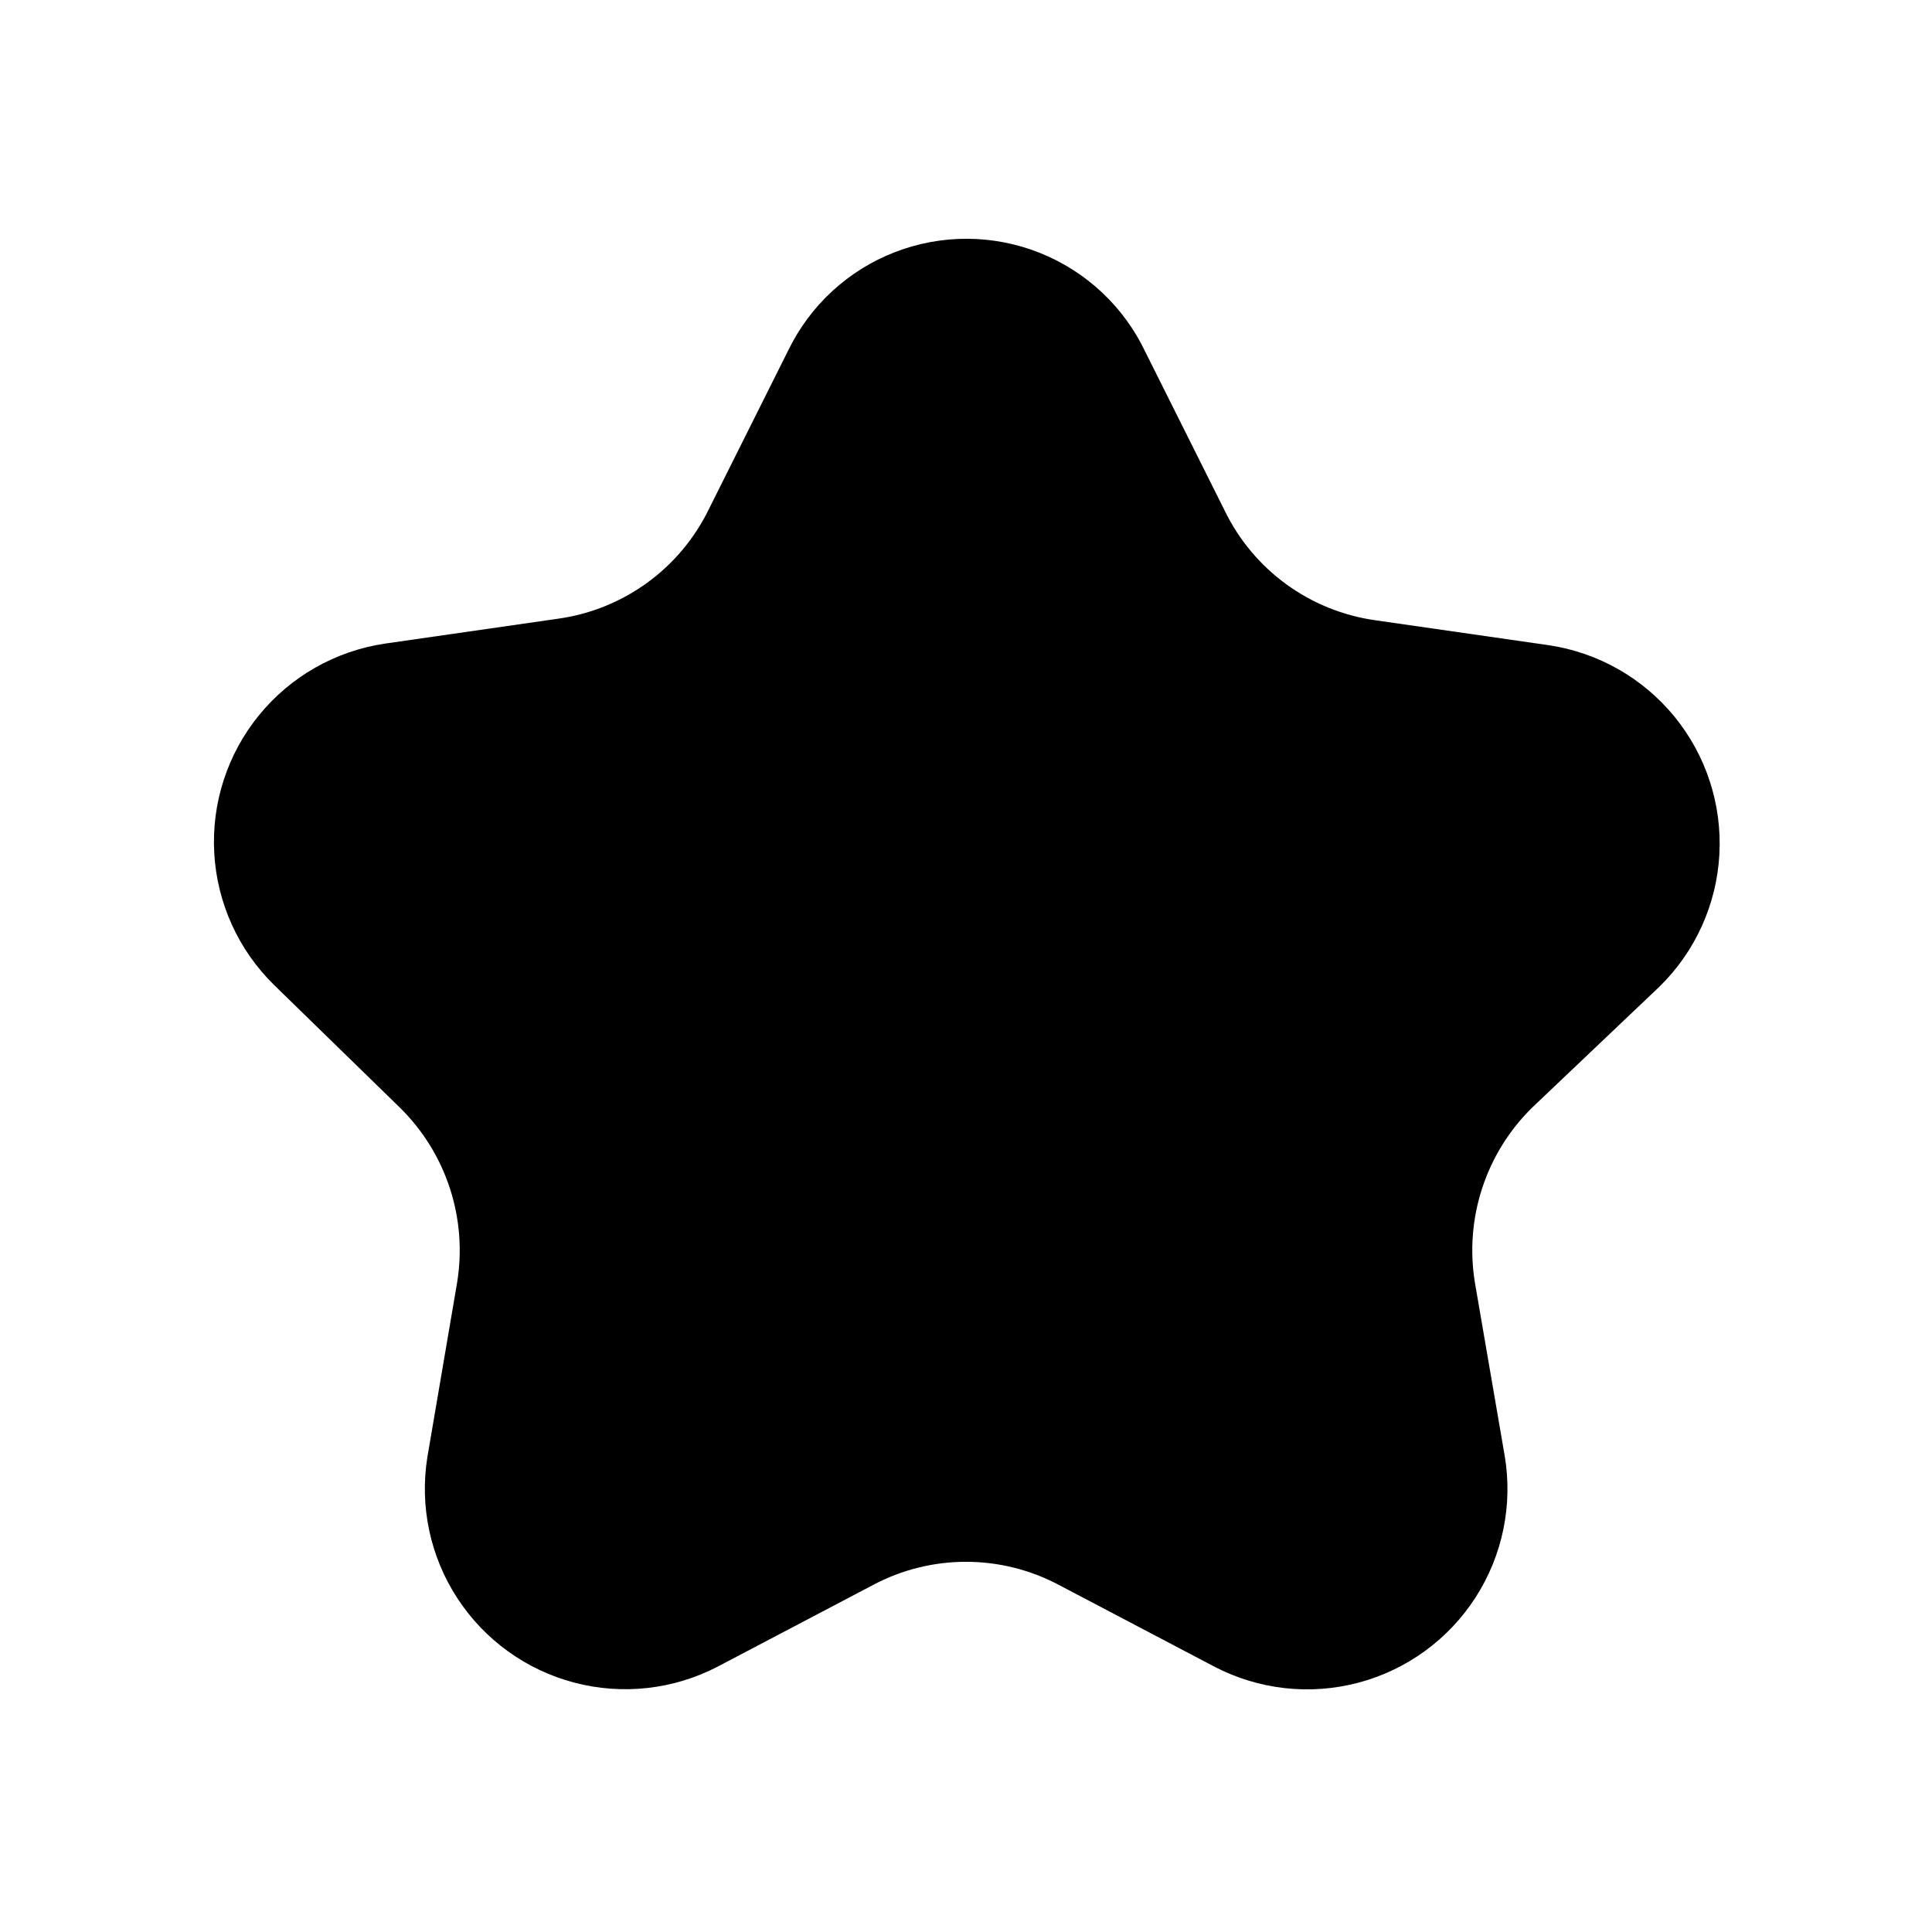 <?xml version="1.0" encoding="UTF-8"?>
<!-- Uploaded to: SVG Repo, www.svgrepo.com, Generator: SVG Repo Mixer Tools -->
<svg fill="#000000" width="800px" height="800px" version="1.1" viewBox="144 144 512 512" xmlns="http://www.w3.org/2000/svg">
 <path d="m447.55 237.31 20.992 41.984c7.621 15.73 22.578 26.629 39.883 29.074l45.973 6.613c13.105 1.941 25.016 8.711 33.387 18.977 8.371 10.27 12.602 23.297 11.863 36.523-0.738 13.23-6.394 25.703-15.859 34.977l-33.695 32.012c-12.348 12.09-18.027 29.445-15.219 46.496l7.871 45.762 0.004 0.004c2.207 13.062-0.543 26.477-7.719 37.617-7.172 11.137-18.25 19.191-31.055 22.582-12.809 3.391-26.418 1.871-38.164-4.258l-41.145-21.621c-15.418-8.211-33.914-8.211-49.332 0l-41.145 21.621c-11.699 6.082-25.238 7.594-37.992 4.242-12.75-3.352-23.801-11.324-31-22.371-7.195-11.047-10.027-24.375-7.941-37.395l7.871-46.184c2.812-17.051-2.871-34.406-15.219-46.496l-33.273-32.434c-9.465-9.27-15.121-21.746-15.859-34.973-0.742-13.227 3.492-26.254 11.863-36.523 8.371-10.27 20.277-17.039 33.387-18.977l45.973-6.613c17.305-2.445 32.258-13.348 39.883-29.074l20.992-41.984c5.781-11.945 15.871-21.254 28.242-26.055 12.367-4.805 26.098-4.742 38.422 0.168 12.328 4.914 22.336 14.312 28.012 26.305z"/>
</svg>
